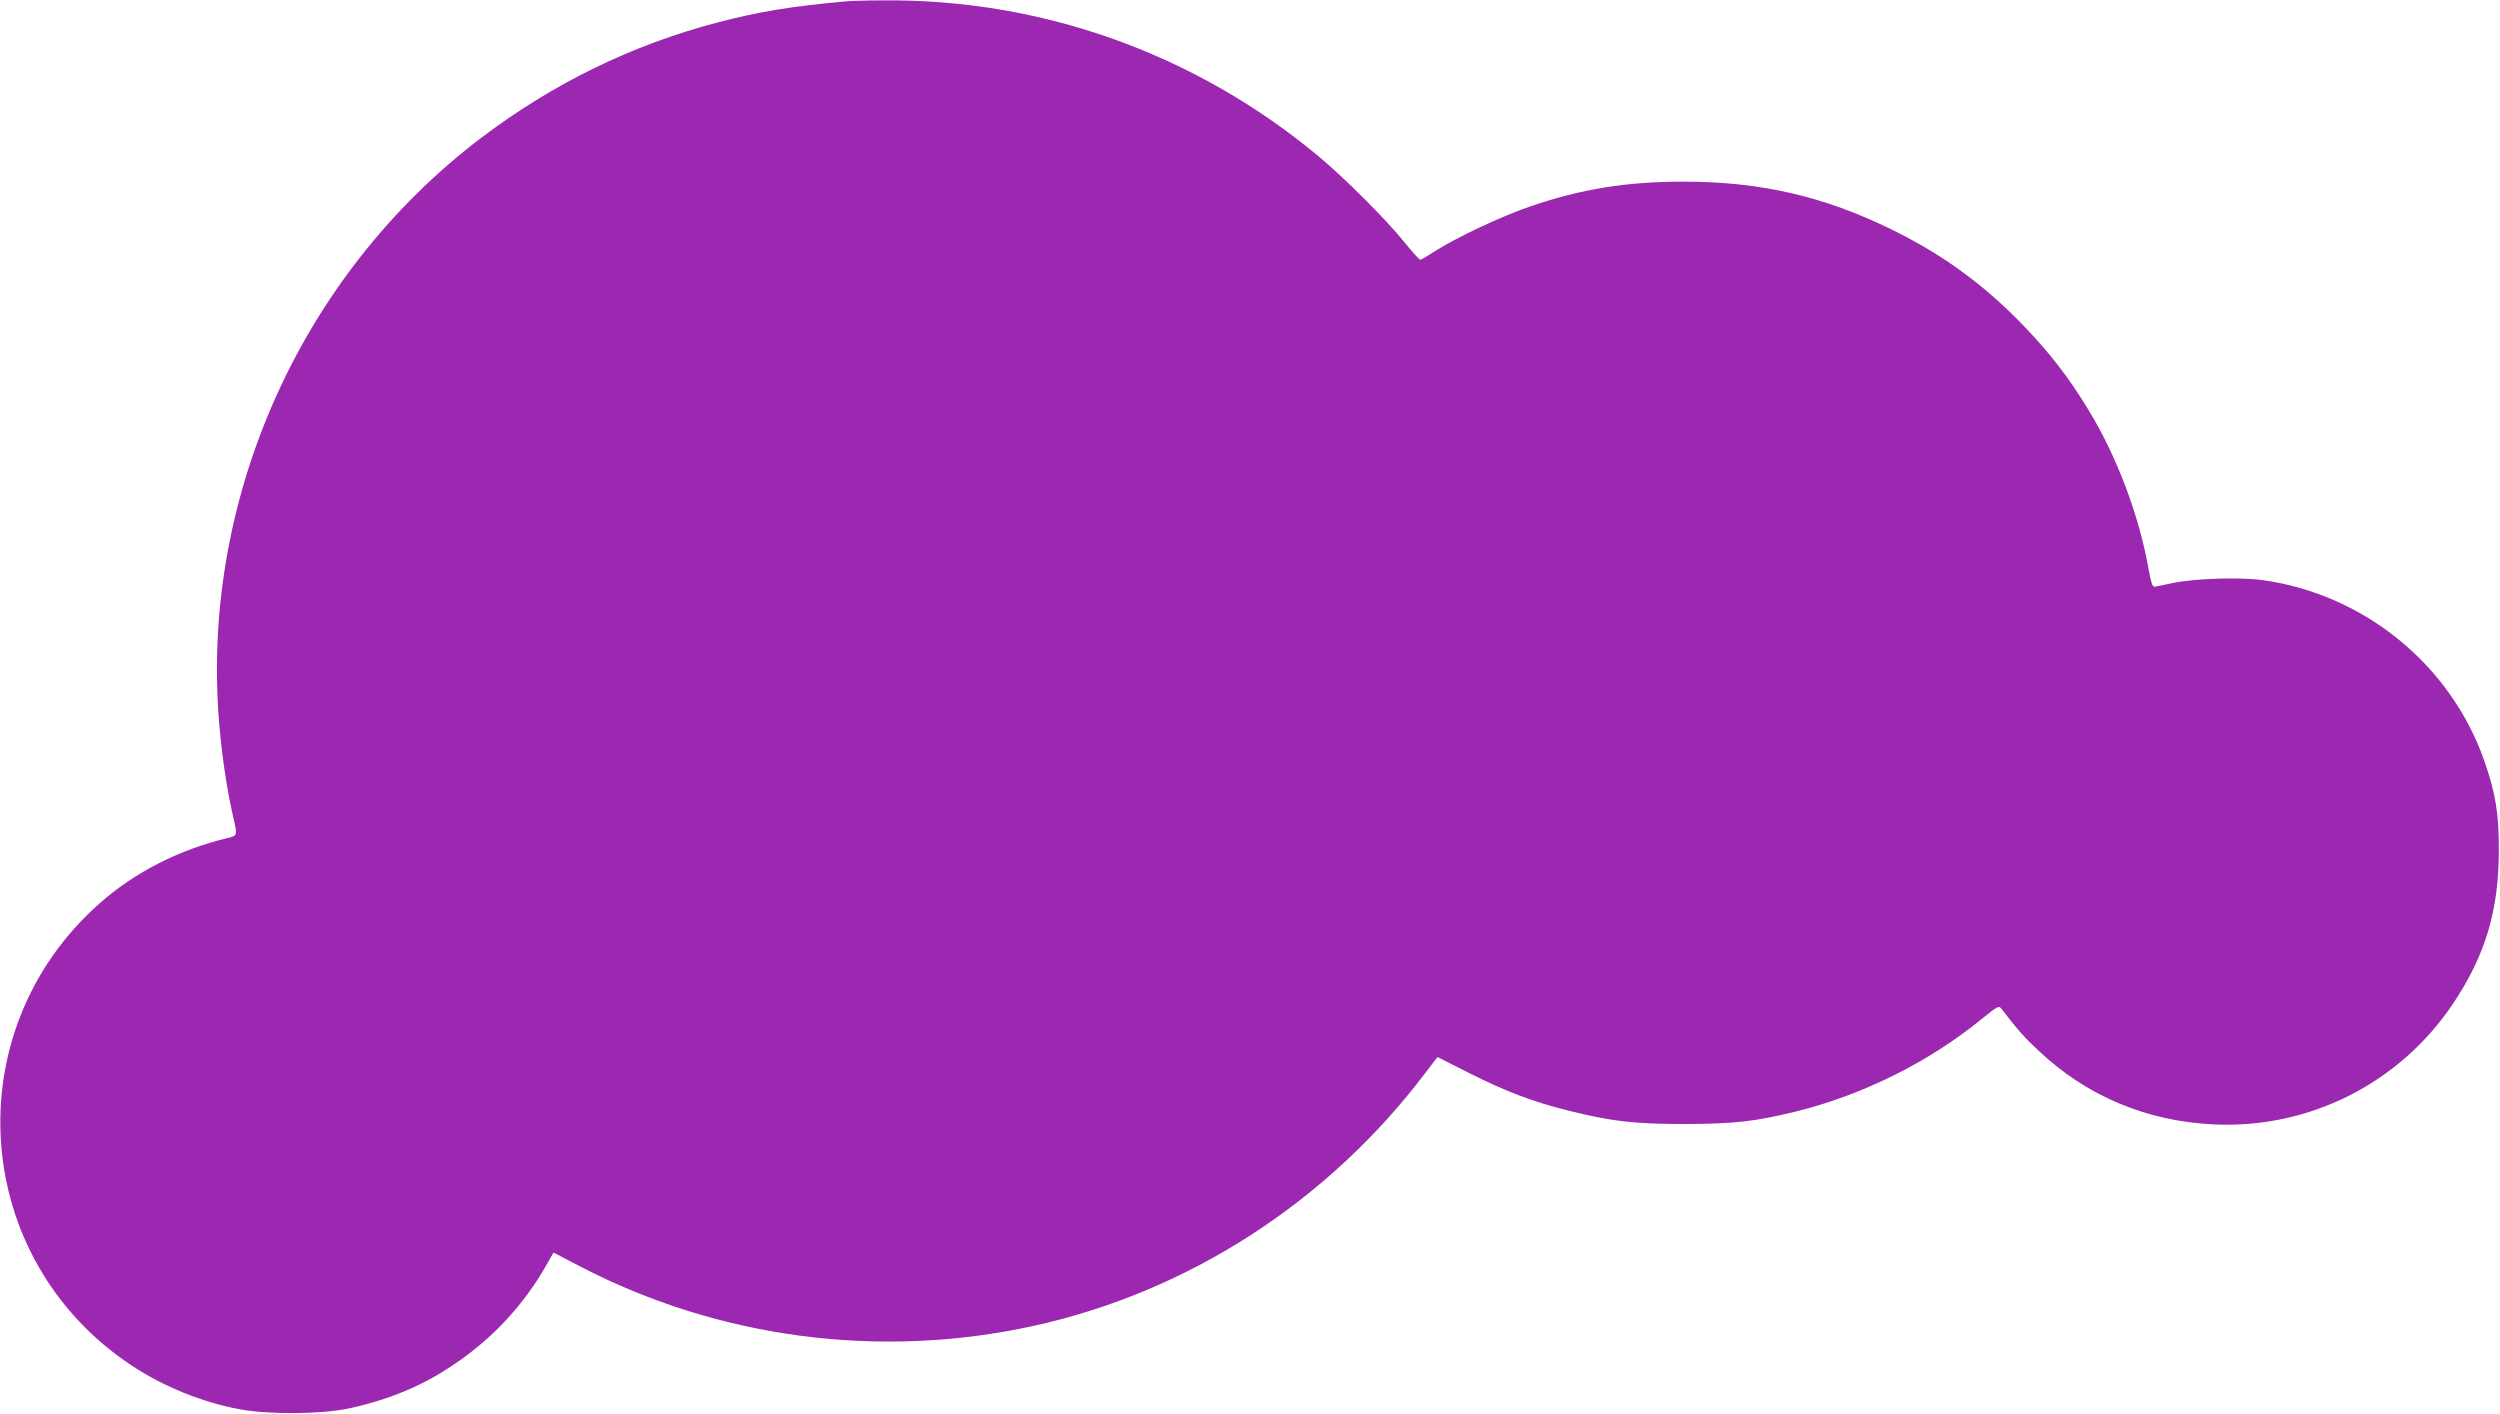 <?xml version="1.0" standalone="no"?>
<!DOCTYPE svg PUBLIC "-//W3C//DTD SVG 20010904//EN"
 "http://www.w3.org/TR/2001/REC-SVG-20010904/DTD/svg10.dtd">
<svg version="1.0" xmlns="http://www.w3.org/2000/svg"
 width="1280pt" height="724pt" viewBox="0 0 1280 724"
 preserveAspectRatio="xMidYMid meet">
<g transform="translate(0,724) scale(0.1,-0.1)"
fill="#9c27b0" stroke="none">
<path d="M4330 7233 c-286 -26 -451 -54 -656 -108 -440 -115 -845 -314 -1212
-592 -932 -708 -1445 -1870 -1337 -3028 15 -162 40 -323 69 -448 22 -94 22
-95 -26 -107 -251 -60 -479 -176 -660 -337 -739 -655 -657 -1821 167 -2365
163 -108 363 -189 555 -224 145 -27 412 -25 552 4 190 40 366 110 515 208 216
139 386 321 508 540 l29 51 140 -73 c708 -367 1531 -475 2316 -303 793 174
1508 635 2008 1296 l62 81 162 -82 c190 -95 323 -146 503 -191 222 -56 341
-70 600 -70 252 1 359 12 570 64 340 84 679 252 949 472 88 71 90 72 105 52
84 -109 117 -146 191 -215 246 -231 552 -359 896 -375 490 -23 954 213 1226
622 164 246 232 476 232 780 1 189 -17 297 -76 464 -173 490 -617 850 -1135
921 -117 16 -350 8 -458 -15 -44 -10 -86 -18 -94 -19 -10 -1 -18 22 -28 78
-48 279 -162 585 -311 829 -99 163 -197 290 -332 430 -202 210 -412 363 -675
492 -346 170 -672 245 -1065 245 -293 0 -521 -37 -783 -126 -149 -51 -376
-158 -485 -227 -40 -26 -76 -47 -80 -47 -5 0 -42 41 -83 92 -94 116 -303 325
-437 437 -633 527 -1420 808 -2236 799 -83 0 -167 -3 -186 -5z"/>
</g>
</svg>
